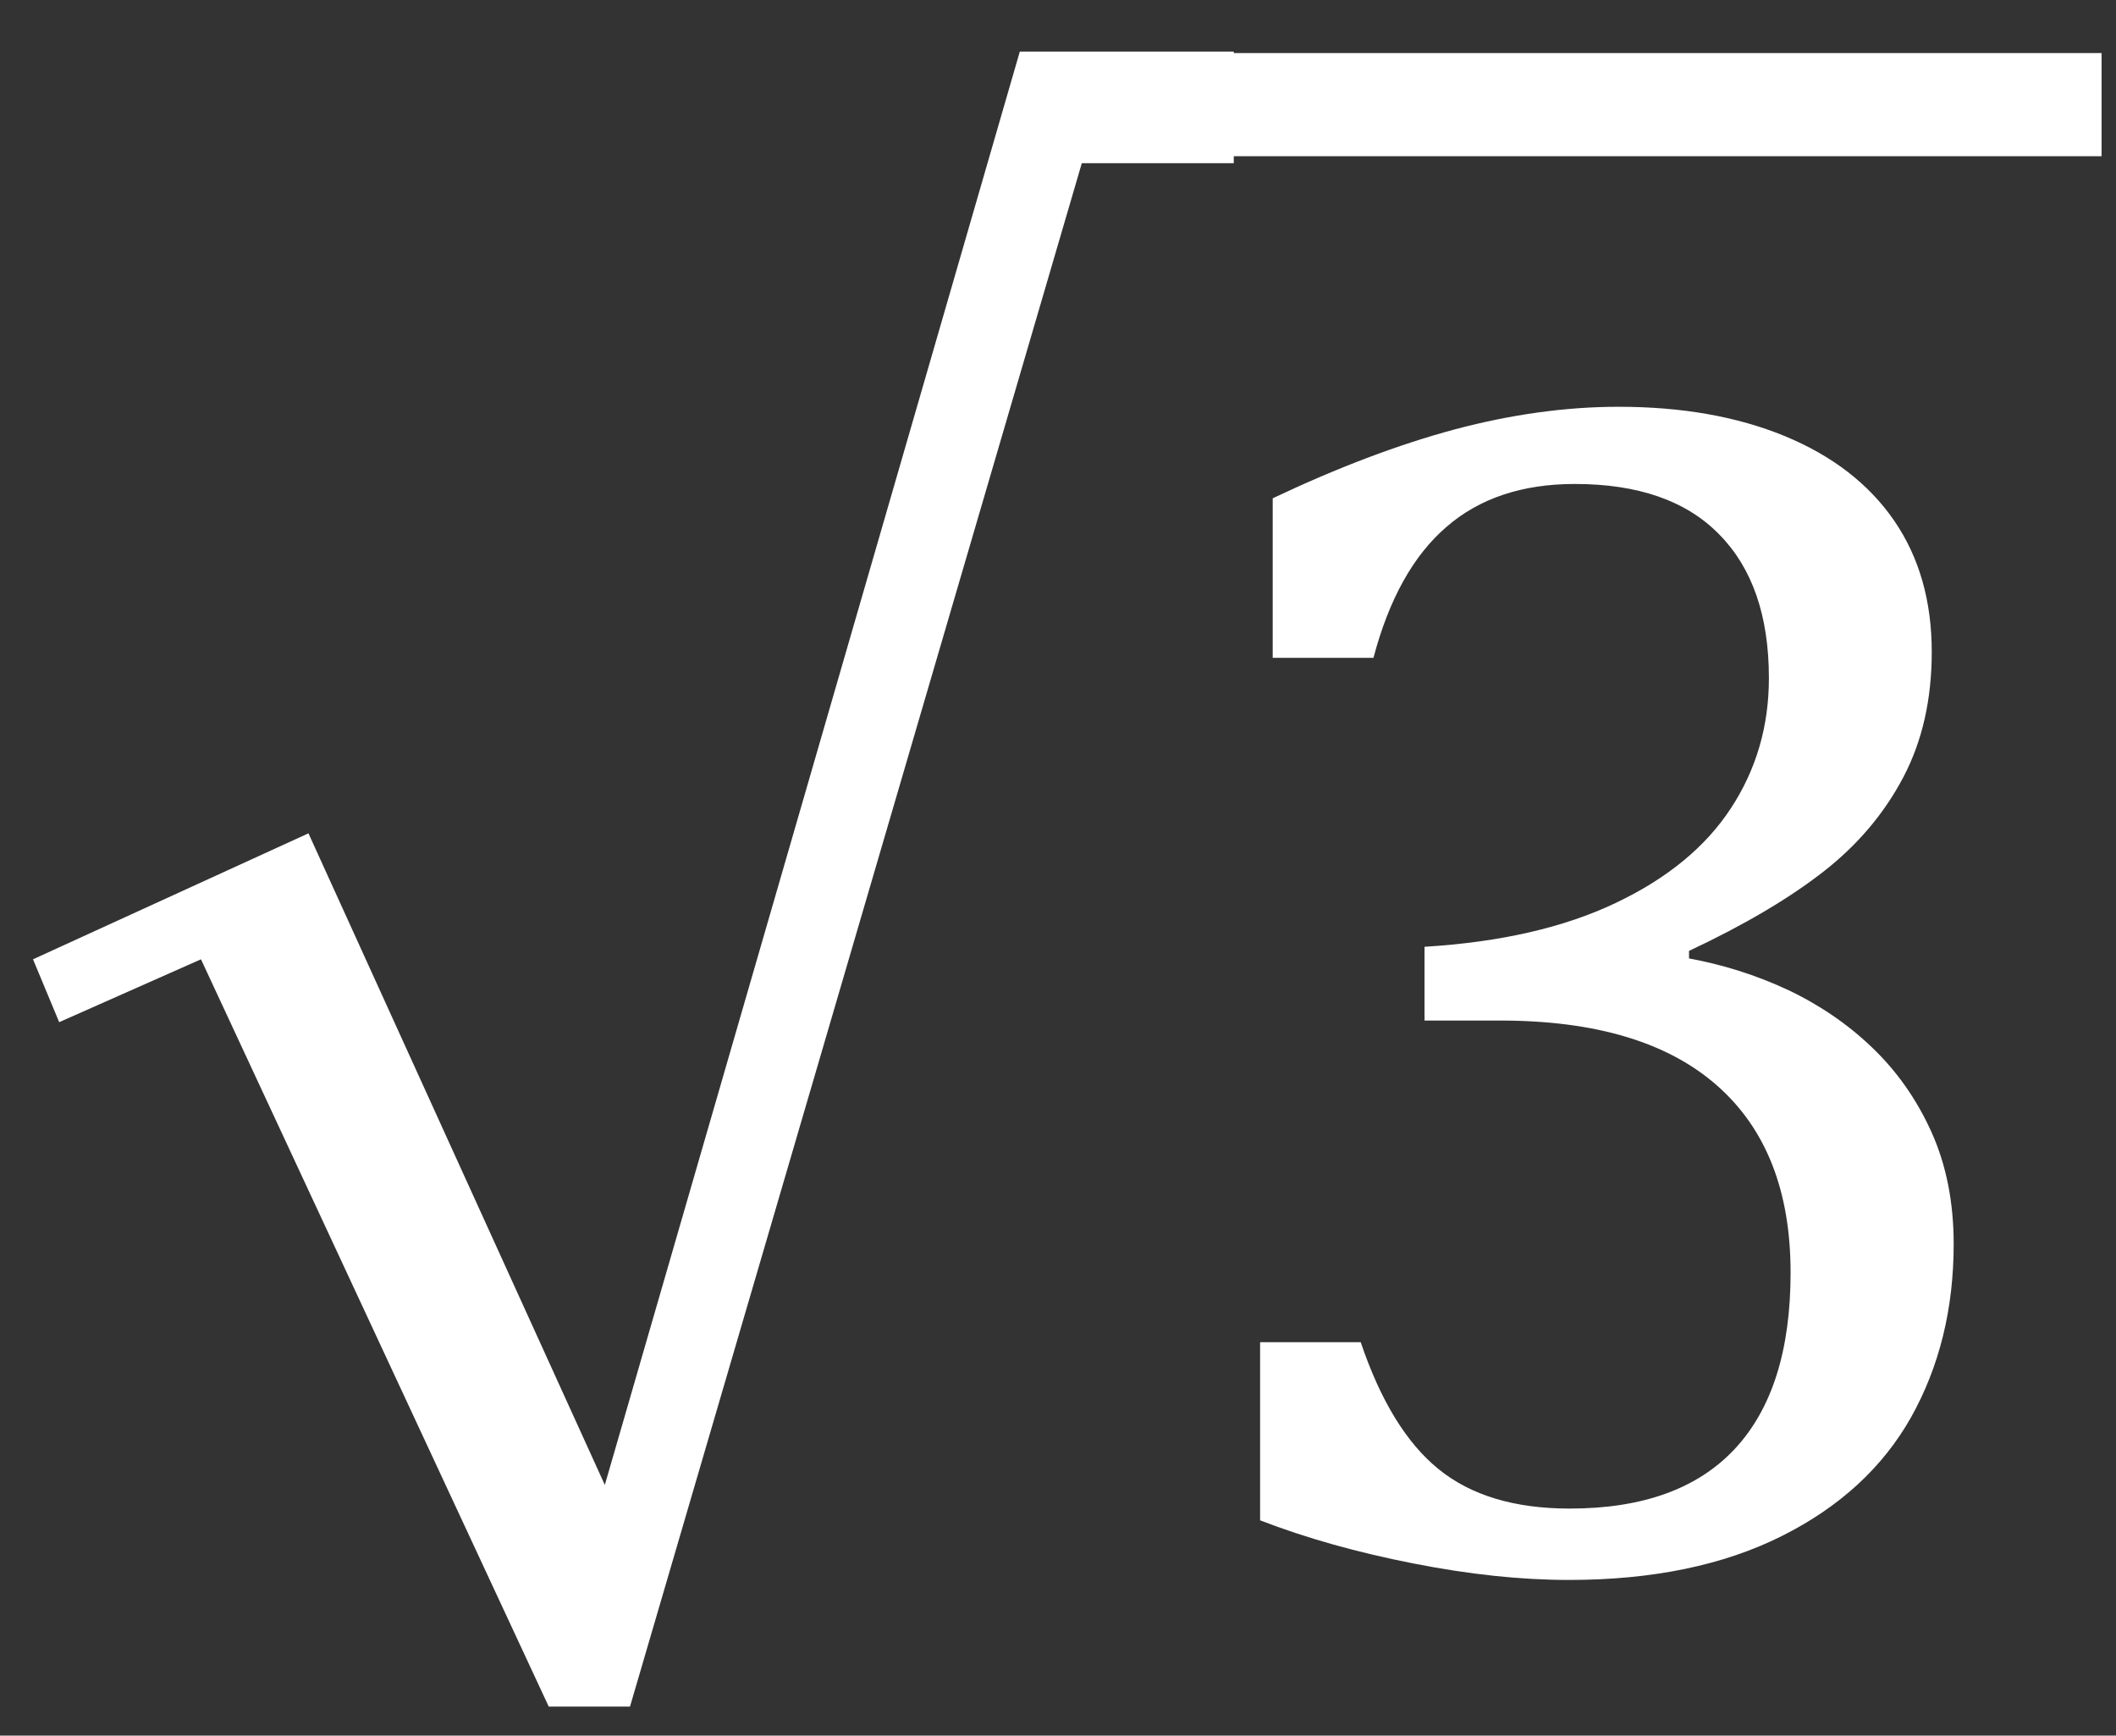 <?xml version="1.0" encoding="utf-8"?>
<!-- Generator: Adobe Illustrator 16.0.0, SVG Export Plug-In . SVG Version: 6.00 Build 0)  -->
<!DOCTYPE svg PUBLIC "-//W3C//DTD SVG 1.1//EN" "http://www.w3.org/Graphics/SVG/1.1/DTD/svg11.dtd">
<svg version="1.1" id="Layer_1" xmlns="http://www.w3.org/2000/svg" xmlns:xlink="http://www.w3.org/1999/xlink" x="0px" y="0px"
	 width="44.295px" height="36.331px" viewBox="0 0 44.295 36.331" enable-background="new 0 0 44.295 36.331" xml:space="preserve">
<rect x="0" y="0" width="44.295" height="36.331" fill="#333333" stroke="none"/>
<g>
	<defs>
		<rect id="SVGID_7_" x="-175.16" y="-26.462" width="228.96" height="322.56"/>
	</defs>
	<clipPath id="SVGID_2_">
		<use xlink:href="#SVGID_7_"  overflow="visible"/>
	</clipPath>
</g>
<g>
	<defs>
		<rect id="SVGID_9_" x="-175.16" y="-26.462" width="228.96" height="322.56"/>
	</defs>
	<clipPath id="SVGID_4_">
		<use xlink:href="#SVGID_9_"  overflow="visible"/>
	</clipPath>
</g>
<g>
	<defs>
		<rect id="SVGID_11_" x="-175.16" y="-26.462" width="228.96" height="322.56"/>
	</defs>
	<clipPath id="SVGID_6_">
		<use xlink:href="#SVGID_11_"  overflow="visible"/>
	</clipPath>
</g>
<g>
	<defs>
		<rect id="SVGID_13_" x="-175.16" y="-26.462" width="228.96" height="322.56"/>
	</defs>
	<clipPath id="SVGID_8_">
		<use xlink:href="#SVGID_13_"  overflow="visible"/>
	</clipPath>
</g>
<g>
	<defs>
		<rect id="SVGID_15_" x="-175.16" y="-26.462" width="228.96" height="322.56"/>
	</defs>
	<clipPath id="SVGID_10_">
		<use xlink:href="#SVGID_15_"  overflow="visible"/>
	</clipPath>
</g>
<g>
	<defs>
		<rect id="SVGID_17_" x="-175.16" y="-26.462" width="228.96" height="322.56"/>
	</defs>
	<clipPath id="SVGID_12_">
		<use xlink:href="#SVGID_17_"  overflow="visible"/>
	</clipPath>
</g>
<g>
	<defs>
		<rect id="SVGID_19_" x="-175.16" y="-26.462" width="228.96" height="322.56"/>
	</defs>
	<clipPath id="SVGID_14_">
		<use xlink:href="#SVGID_19_"  overflow="visible"/>
	</clipPath>
</g>
<g>
	<defs>
		<rect id="SVGID_21_" x="-175.16" y="-26.462" width="228.96" height="322.56"/>
	</defs>
	<clipPath id="SVGID_16_">
		<use xlink:href="#SVGID_21_"  overflow="visible"/>
	</clipPath>
</g>
<g>
	<defs>
		<rect id="SVGID_23_" x="-175.16" y="-26.462" width="228.96" height="322.56"/>
	</defs>
	<clipPath id="SVGID_18_">
		<use xlink:href="#SVGID_23_"  overflow="visible"/>
	</clipPath>
</g>
<g>
	<defs>
		<rect id="SVGID_25_" x="-175.16" y="-26.462" width="228.96" height="322.56"/>
	</defs>
	<clipPath id="SVGID_20_">
		<use xlink:href="#SVGID_25_"  overflow="visible"/>
	</clipPath>
</g>
<g>
	<defs>
		<rect id="SVGID_27_" x="-175.16" y="-26.462" width="228.96" height="322.56"/>
	</defs>
	<clipPath id="SVGID_22_">
		<use xlink:href="#SVGID_27_"  overflow="visible"/>
	</clipPath>
</g>
<polygon fill="#FFFFFF" points="0.691,20.081 1.239,21.397 4.207,20.081 11.487,35.724 13.188,35.724 22.646,3.416 25.827,3.416 
	25.827,1.08 21.348,1.08 12.661,31.084 6.457,17.444 "/>
<path fill="#FFFFFF" d="M28.751,13.771c0.325-1.23,0.835-2.146,1.529-2.742c0.688-0.598,1.585-0.898,2.686-0.898
	c1.328,0,2.336,0.352,3.023,1.056c0.694,0.703,1.04,1.705,1.04,3.007c0,1.008-0.264,1.913-0.794,2.723
	c-0.527,0.807-1.33,1.471-2.416,1.986c-1.084,0.516-2.414,0.819-3.999,0.916v1.544h1.585c1.992,0,3.504,0.453,4.531,1.354
	c1.031,0.902,1.547,2.21,1.547,3.921c0,1.629-0.39,2.858-1.169,3.693c-0.776,0.831-1.927,1.248-3.454,1.248
	c-1.159,0-2.073-0.277-2.75-0.829c-0.674-0.548-1.213-1.434-1.626-2.654h-2.106v3.729c0.97,0.375,2.042,0.674,3.205,0.902
	c1.169,0.231,2.253,0.346,3.26,0.346c1.746,0,3.229-0.306,4.45-0.916c1.219-0.609,2.124-1.443,2.716-2.496
	c0.589-1.056,0.888-2.262,0.888-3.621c0-0.879-0.158-1.662-0.466-2.345c-0.311-0.688-0.727-1.276-1.242-1.768
	c-0.513-0.492-1.104-0.894-1.764-1.206c-0.662-0.309-1.354-0.527-2.068-0.658v-0.158c1.151-0.541,2.083-1.09,2.807-1.654
	c0.721-0.561,1.277-1.22,1.676-1.976s0.598-1.632,0.598-2.628c0-1.065-0.261-1.983-0.788-2.75c-0.53-0.769-1.292-1.356-2.288-1.768
	c-0.996-0.41-2.156-0.614-3.477-0.614c-1.102,0-2.244,0.158-3.431,0.473c-1.181,0.318-2.452,0.798-3.812,1.443v3.339H28.751z"/>
<rect x="23.835" y="1.111" fill="#FFFFFF" width="20.158" height="2.159"/>
<g>
	<defs>
		<rect id="SVGID_29_" x="-175.16" y="-26.462" width="228.96" height="322.56"/>
	</defs>
	<clipPath id="SVGID_24_">
		<use xlink:href="#SVGID_29_"  overflow="visible"/>
	</clipPath>
</g>
<g>
	<defs>
		<rect id="SVGID_31_" x="-175.16" y="-26.462" width="228.96" height="322.56"/>
	</defs>
	<clipPath id="SVGID_26_">
		<use xlink:href="#SVGID_31_"  overflow="visible"/>
	</clipPath>
</g>
<g>
	<defs>
		<rect id="SVGID_33_" x="-175.16" y="-26.462" width="228.96" height="322.56"/>
	</defs>
	<clipPath id="SVGID_28_">
		<use xlink:href="#SVGID_33_"  overflow="visible"/>
	</clipPath>
</g>
<g>
	<defs>
		<rect id="SVGID_35_" x="-175.16" y="-26.462" width="228.96" height="322.56"/>
	</defs>
	<clipPath id="SVGID_30_">
		<use xlink:href="#SVGID_35_"  overflow="visible"/>
	</clipPath>
</g>
<g>
	<defs>
		<rect id="SVGID_37_" x="-175.16" y="-26.462" width="228.96" height="322.56"/>
	</defs>
	<clipPath id="SVGID_32_">
		<use xlink:href="#SVGID_37_"  overflow="visible"/>
	</clipPath>
</g>
<g>
	<defs>
		<rect id="SVGID_39_" x="-175.16" y="-26.462" width="228.96" height="322.56"/>
	</defs>
	<clipPath id="SVGID_34_">
		<use xlink:href="#SVGID_39_"  overflow="visible"/>
	</clipPath>
</g>
<g>
	<defs>
		<rect id="SVGID_41_" x="-175.16" y="-26.462" width="228.96" height="322.56"/>
	</defs>
	<clipPath id="SVGID_36_">
		<use xlink:href="#SVGID_41_"  overflow="visible"/>
	</clipPath>
</g>
<g>
	<defs>
		<rect id="SVGID_43_" x="-175.16" y="-26.462" width="228.96" height="322.56"/>
	</defs>
	<clipPath id="SVGID_38_">
		<use xlink:href="#SVGID_43_"  overflow="visible"/>
	</clipPath>
</g>
<g>
	<defs>
		<rect id="SVGID_45_" x="-175.16" y="-26.462" width="228.96" height="322.56"/>
	</defs>
	<clipPath id="SVGID_40_">
		<use xlink:href="#SVGID_45_"  overflow="visible"/>
	</clipPath>
</g>
<g>
	<defs>
		<rect id="SVGID_47_" x="-175.16" y="-26.462" width="228.96" height="322.56"/>
	</defs>
	<clipPath id="SVGID_42_">
		<use xlink:href="#SVGID_47_"  overflow="visible"/>
	</clipPath>
</g>
<g>
	<defs>
		<rect id="SVGID_49_" x="-175.16" y="-26.462" width="228.96" height="322.56"/>
	</defs>
	<clipPath id="SVGID_44_">
		<use xlink:href="#SVGID_49_"  overflow="visible"/>
	</clipPath>
</g>
<g>
	<defs>
		<rect id="SVGID_51_" x="-175.16" y="-26.462" width="228.96" height="322.56"/>
	</defs>
	<clipPath id="SVGID_46_">
		<use xlink:href="#SVGID_51_"  overflow="visible"/>
	</clipPath>
</g>
<g>
	<defs>
		<rect id="SVGID_53_" x="-175.16" y="-26.462" width="228.96" height="322.56"/>
	</defs>
	<clipPath id="SVGID_48_">
		<use xlink:href="#SVGID_53_"  overflow="visible"/>
	</clipPath>
</g>
<g>
	<defs>
		<rect id="SVGID_55_" x="-175.16" y="-26.462" width="228.96" height="322.56"/>
	</defs>
	<clipPath id="SVGID_50_">
		<use xlink:href="#SVGID_55_"  overflow="visible"/>
	</clipPath>
</g>
<g>
	<defs>
		<rect id="SVGID_57_" x="-175.16" y="-26.462" width="228.96" height="322.56"/>
	</defs>
	<clipPath id="SVGID_52_">
		<use xlink:href="#SVGID_57_"  overflow="visible"/>
	</clipPath>
</g>
<g>
	<defs>
		<rect id="SVGID_59_" x="-175.16" y="-26.462" width="228.96" height="322.56"/>
	</defs>
	<clipPath id="SVGID_54_">
		<use xlink:href="#SVGID_59_"  overflow="visible"/>
	</clipPath>
</g>
<g>
	<defs>
		<rect id="SVGID_61_" x="-175.16" y="-26.462" width="228.96" height="322.56"/>
	</defs>
	<clipPath id="SVGID_56_">
		<use xlink:href="#SVGID_61_"  overflow="visible"/>
	</clipPath>
</g>
<g>
	<defs>
		<rect id="SVGID_63_" x="-175.16" y="-26.462" width="228.96" height="322.56"/>
	</defs>
	<clipPath id="SVGID_58_">
		<use xlink:href="#SVGID_63_"  overflow="visible"/>
	</clipPath>
</g>
<g>
	<defs>
		<rect id="SVGID_65_" x="-175.16" y="-26.462" width="228.96" height="322.56"/>
	</defs>
	<clipPath id="SVGID_60_">
		<use xlink:href="#SVGID_65_"  overflow="visible"/>
	</clipPath>
</g>
<g>
	<defs>
		<rect id="SVGID_67_" x="-175.16" y="-26.462" width="228.96" height="322.56"/>
	</defs>
	<clipPath id="SVGID_62_">
		<use xlink:href="#SVGID_67_"  overflow="visible"/>
	</clipPath>
</g>
<g>
	<defs>
		<rect id="SVGID_69_" x="-175.16" y="-26.462" width="228.96" height="322.56"/>
	</defs>
	<clipPath id="SVGID_64_">
		<use xlink:href="#SVGID_69_"  overflow="visible"/>
	</clipPath>
</g>
<g>
	<defs>
		<rect id="SVGID_71_" x="-175.16" y="-26.462" width="228.96" height="322.56"/>
	</defs>
	<clipPath id="SVGID_66_">
		<use xlink:href="#SVGID_71_"  overflow="visible"/>
	</clipPath>
</g>
<g>
	<defs>
		<rect id="SVGID_73_" x="-175.16" y="-26.462" width="228.96" height="322.56"/>
	</defs>
	<clipPath id="SVGID_68_">
		<use xlink:href="#SVGID_73_"  overflow="visible"/>
	</clipPath>
</g>
<g>
	<defs>
		<rect id="SVGID_75_" x="-175.16" y="-26.462" width="228.96" height="322.56"/>
	</defs>
	<clipPath id="SVGID_70_">
		<use xlink:href="#SVGID_75_"  overflow="visible"/>
	</clipPath>
</g>
<g>
	<defs>
		<rect id="SVGID_77_" x="-175.16" y="-26.462" width="228.96" height="322.56"/>
	</defs>
	<clipPath id="SVGID_72_">
		<use xlink:href="#SVGID_77_"  overflow="visible"/>
	</clipPath>
</g>
<g>
	<defs>
		<rect id="SVGID_79_" x="-175.16" y="-26.462" width="228.96" height="322.56"/>
	</defs>
	<clipPath id="SVGID_74_">
		<use xlink:href="#SVGID_79_"  overflow="visible"/>
	</clipPath>
</g>
<g>
	<defs>
		<rect id="SVGID_81_" x="-175.16" y="-26.462" width="228.96" height="322.56"/>
	</defs>
	<clipPath id="SVGID_76_">
		<use xlink:href="#SVGID_81_"  overflow="visible"/>
	</clipPath>
</g>
<g>
	<defs>
		<rect id="SVGID_83_" x="-175.16" y="-26.462" width="228.96" height="322.56"/>
	</defs>
	<clipPath id="SVGID_78_">
		<use xlink:href="#SVGID_83_"  overflow="visible"/>
	</clipPath>
</g>
<g>
	<defs>
		<rect id="SVGID_85_" x="-175.16" y="-26.462" width="228.96" height="322.56"/>
	</defs>
	<clipPath id="SVGID_80_">
		<use xlink:href="#SVGID_85_"  overflow="visible"/>
	</clipPath>
</g>
<g>
	<defs>
		<rect id="SVGID_87_" x="-175.16" y="-26.462" width="228.96" height="322.56"/>
	</defs>
	<clipPath id="SVGID_82_">
		<use xlink:href="#SVGID_87_"  overflow="visible"/>
	</clipPath>
</g>
<g>
	<defs>
		<rect id="SVGID_89_" x="-175.16" y="-26.462" width="228.96" height="322.56"/>
	</defs>
	<clipPath id="SVGID_84_">
		<use xlink:href="#SVGID_89_"  overflow="visible"/>
	</clipPath>
</g>
<g>
	<defs>
		<rect id="SVGID_91_" x="-175.16" y="-26.462" width="228.96" height="322.56"/>
	</defs>
	<clipPath id="SVGID_86_">
		<use xlink:href="#SVGID_91_"  overflow="visible"/>
	</clipPath>
</g>
<g>
	<defs>
		<rect id="SVGID_93_" x="-175.16" y="-26.462" width="228.96" height="322.56"/>
	</defs>
	<clipPath id="SVGID_88_">
		<use xlink:href="#SVGID_93_"  overflow="visible"/>
	</clipPath>
</g>
<g>
	<defs>
		<rect id="SVGID_95_" x="-175.16" y="-26.462" width="228.96" height="322.56"/>
	</defs>
	<clipPath id="SVGID_90_">
		<use xlink:href="#SVGID_95_"  overflow="visible"/>
	</clipPath>
</g>
<g>
	<defs>
		<rect id="SVGID_97_" x="-175.16" y="-26.462" width="228.96" height="322.56"/>
	</defs>
	<clipPath id="SVGID_92_">
		<use xlink:href="#SVGID_97_"  overflow="visible"/>
	</clipPath>
</g>
<g>
	<defs>
		<rect id="SVGID_99_" x="-175.16" y="-26.462" width="228.96" height="322.56"/>
	</defs>
	<clipPath id="SVGID_94_">
		<use xlink:href="#SVGID_99_"  overflow="visible"/>
	</clipPath>
</g>
<g>
	<defs>
		<rect id="SVGID_101_" x="-175.16" y="-26.462" width="228.96" height="322.56"/>
	</defs>
	<clipPath id="SVGID_96_">
		<use xlink:href="#SVGID_101_"  overflow="visible"/>
	</clipPath>
</g>
<g>
	<defs>
		<rect id="SVGID_103_" x="-175.16" y="-26.462" width="228.96" height="322.56"/>
	</defs>
	<clipPath id="SVGID_98_">
		<use xlink:href="#SVGID_103_"  overflow="visible"/>
	</clipPath>
</g>
<g>
	<defs>
		<rect id="SVGID_105_" x="-175.16" y="-26.462" width="228.96" height="322.56"/>
	</defs>
	<clipPath id="SVGID_100_">
		<use xlink:href="#SVGID_105_"  overflow="visible"/>
	</clipPath>
</g>
<g>
	<defs>
		<rect id="SVGID_107_" x="-175.16" y="-26.462" width="228.96" height="322.56"/>
	</defs>
	<clipPath id="SVGID_102_">
		<use xlink:href="#SVGID_107_"  overflow="visible"/>
	</clipPath>
</g>
<g>
	<defs>
		<rect id="SVGID_109_" x="-175.16" y="-26.462" width="228.96" height="322.56"/>
	</defs>
	<clipPath id="SVGID_104_">
		<use xlink:href="#SVGID_109_"  overflow="visible"/>
	</clipPath>
</g>
<g>
	<defs>
		<rect id="SVGID_111_" x="-175.16" y="-26.462" width="228.96" height="322.56"/>
	</defs>
	<clipPath id="SVGID_106_">
		<use xlink:href="#SVGID_111_"  overflow="visible"/>
	</clipPath>
</g>
<g>
	<defs>
		<rect id="SVGID_113_" x="-175.16" y="-26.462" width="228.96" height="322.56"/>
	</defs>
	<clipPath id="SVGID_108_">
		<use xlink:href="#SVGID_113_"  overflow="visible"/>
	</clipPath>
</g>
<g>
	<defs>
		<rect id="SVGID_115_" x="-175.16" y="-26.462" width="228.96" height="322.56"/>
	</defs>
	<clipPath id="SVGID_110_">
		<use xlink:href="#SVGID_115_"  overflow="visible"/>
	</clipPath>
</g>
</svg>
